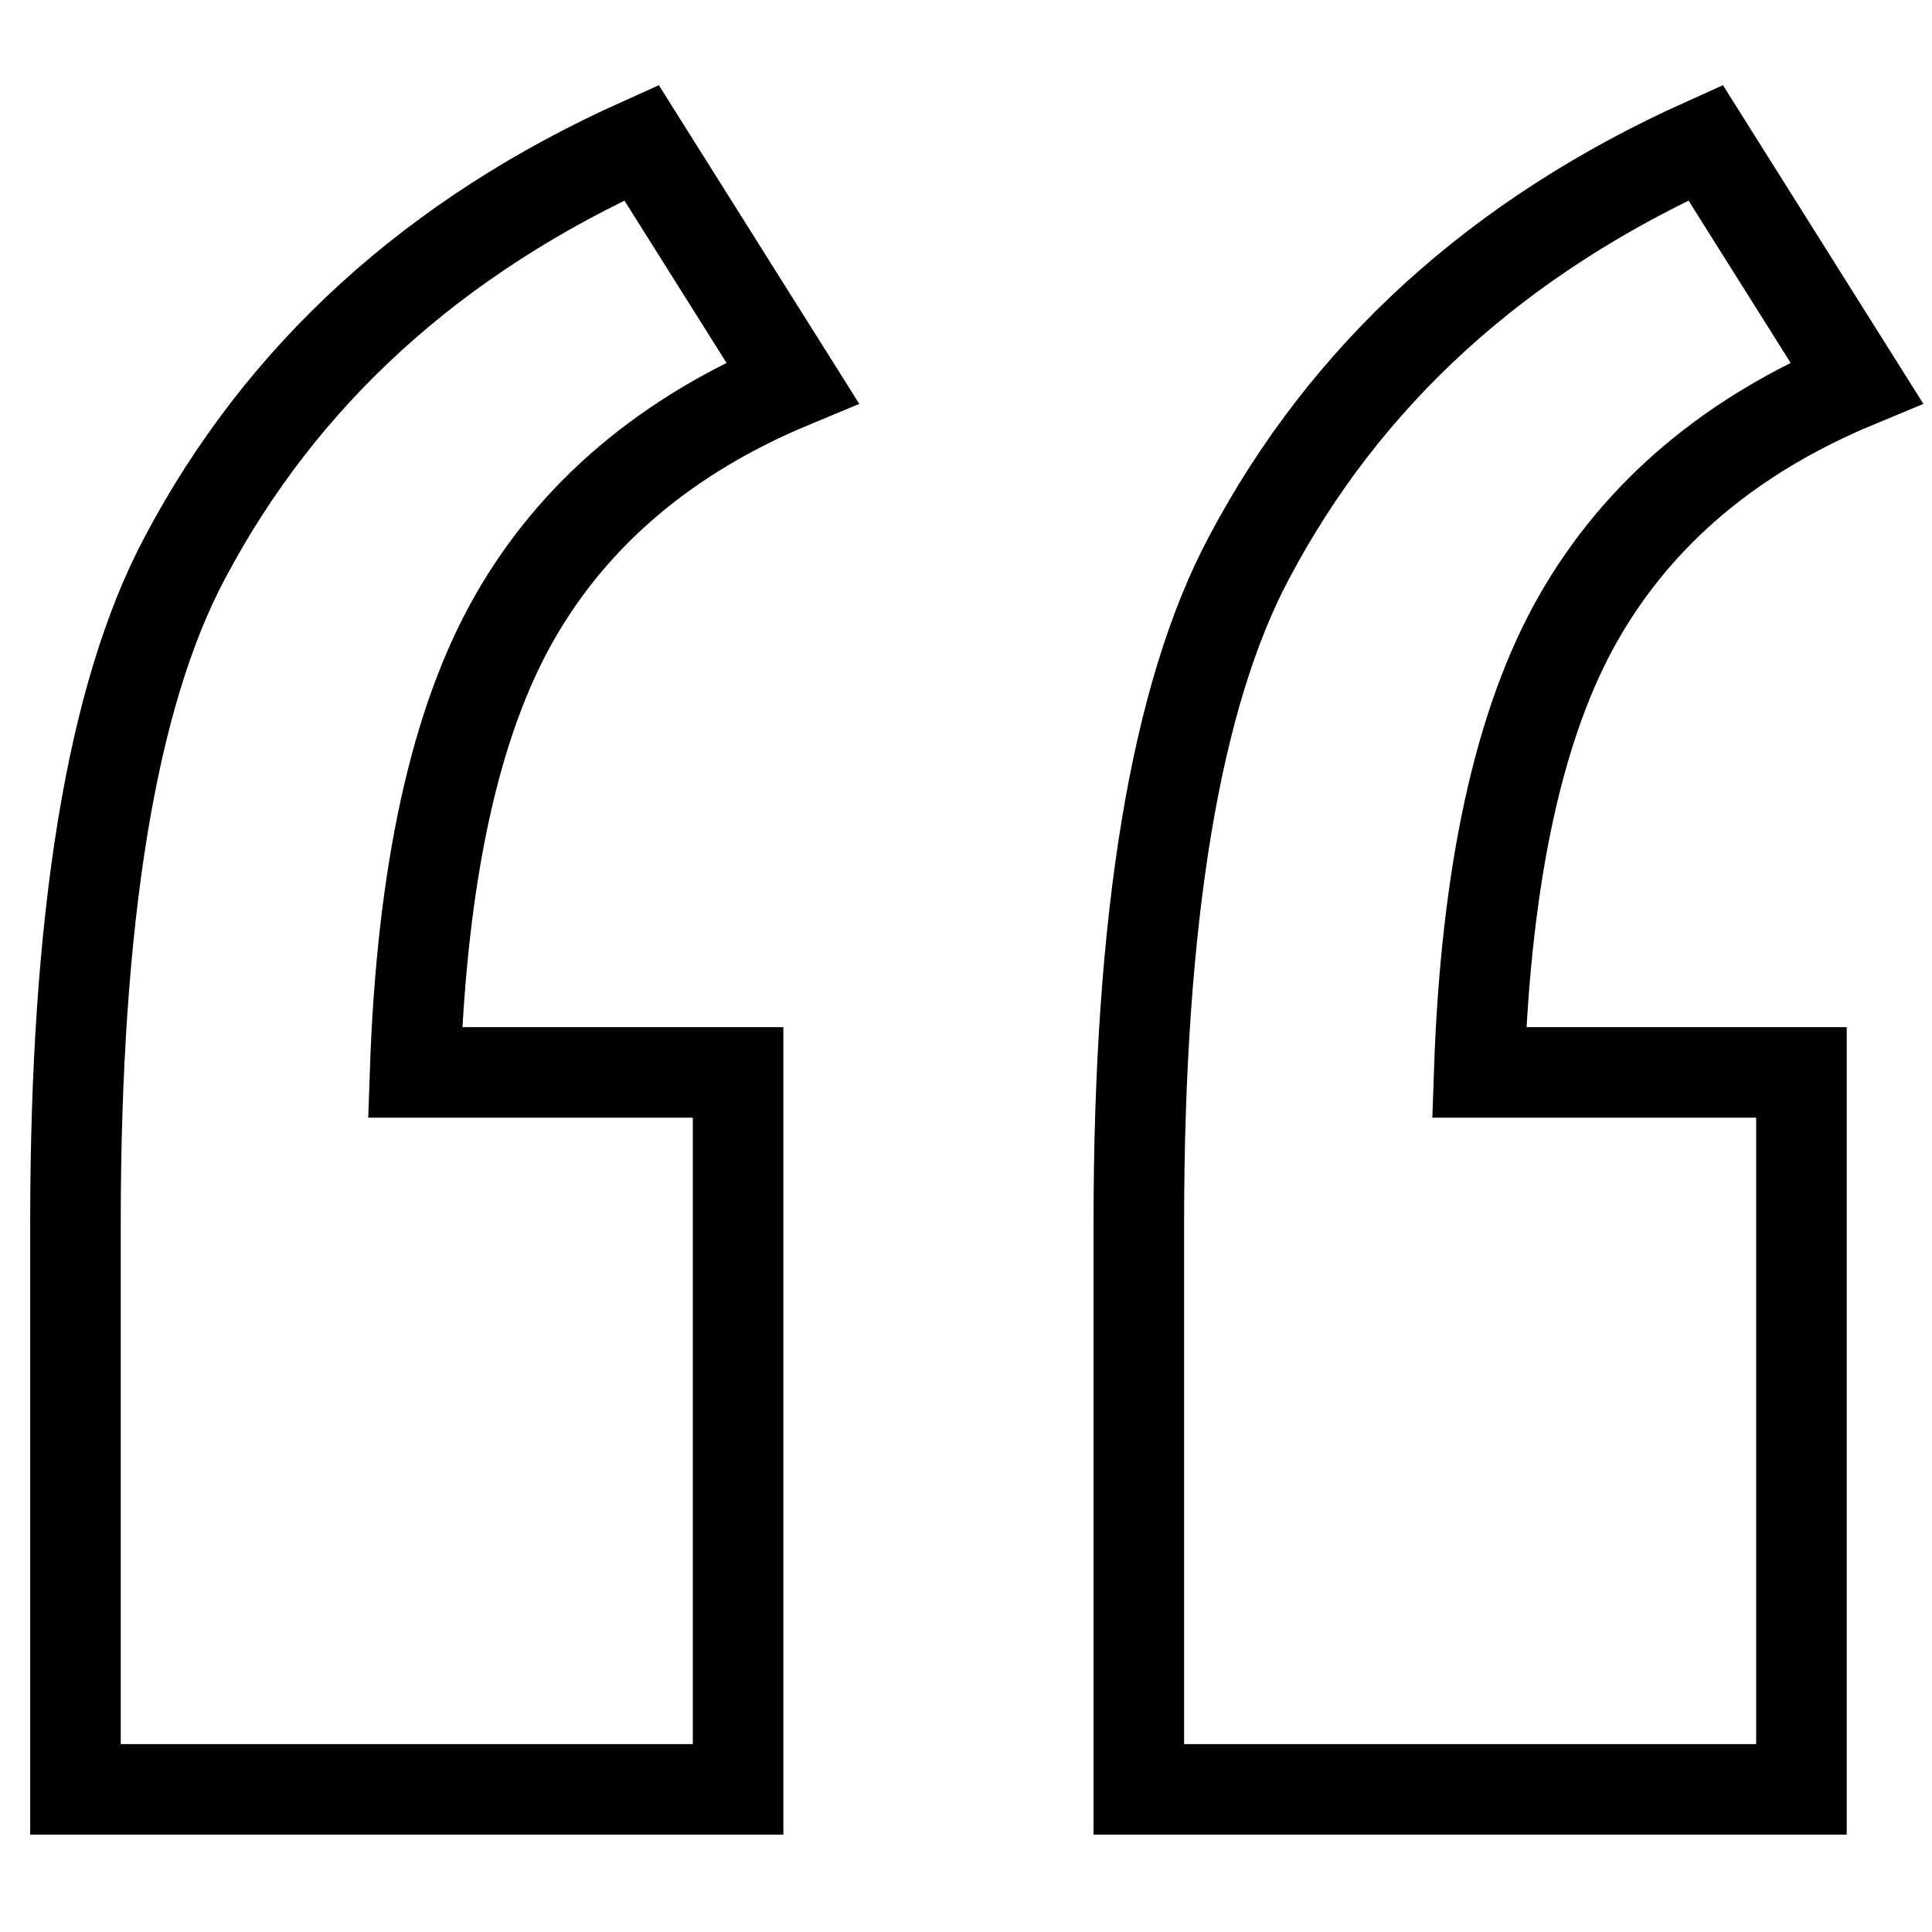 <?xml version="1.0" encoding="utf-8"?>
<!-- Svg Vector Icons : http://www.onlinewebfonts.com/icon -->
<!DOCTYPE svg PUBLIC "-//W3C//DTD SVG 1.1//EN" "http://www.w3.org/Graphics/SVG/1.1/DTD/svg11.dtd">
<svg version="1.1" xmlns="http://www.w3.org/2000/svg" xmlns:xlink="http://www.w3.org/1999/xlink" x="0px" y="0px" viewBox="0 0 256 256" enable-background="new 0 0 256 256" xml:space="preserve">
<g> <path stroke-width="12" fill-opacity="0" stroke="#000000"  d="M55,142.1c0.9-26.4,5.3-46.5,13.2-60.3c7.9-13.8,20.2-24.2,36.8-31.1L85,18.9c-27.6,12.4-47.7,30.8-60.5,55 C14.8,92.1,10,121.5,10,162.1v75h87.8v-95H55z M196,142.1c0.9-26.4,5.3-46.5,13.2-60.3c7.9-13.8,20.2-24.2,36.8-31.1l-20-31.8 c-27.6,12.4-47.7,30.8-60.5,55c-9.7,18.2-14.6,47.6-14.6,88.2v75h87.8v-95H196z"/></g>
</svg>
